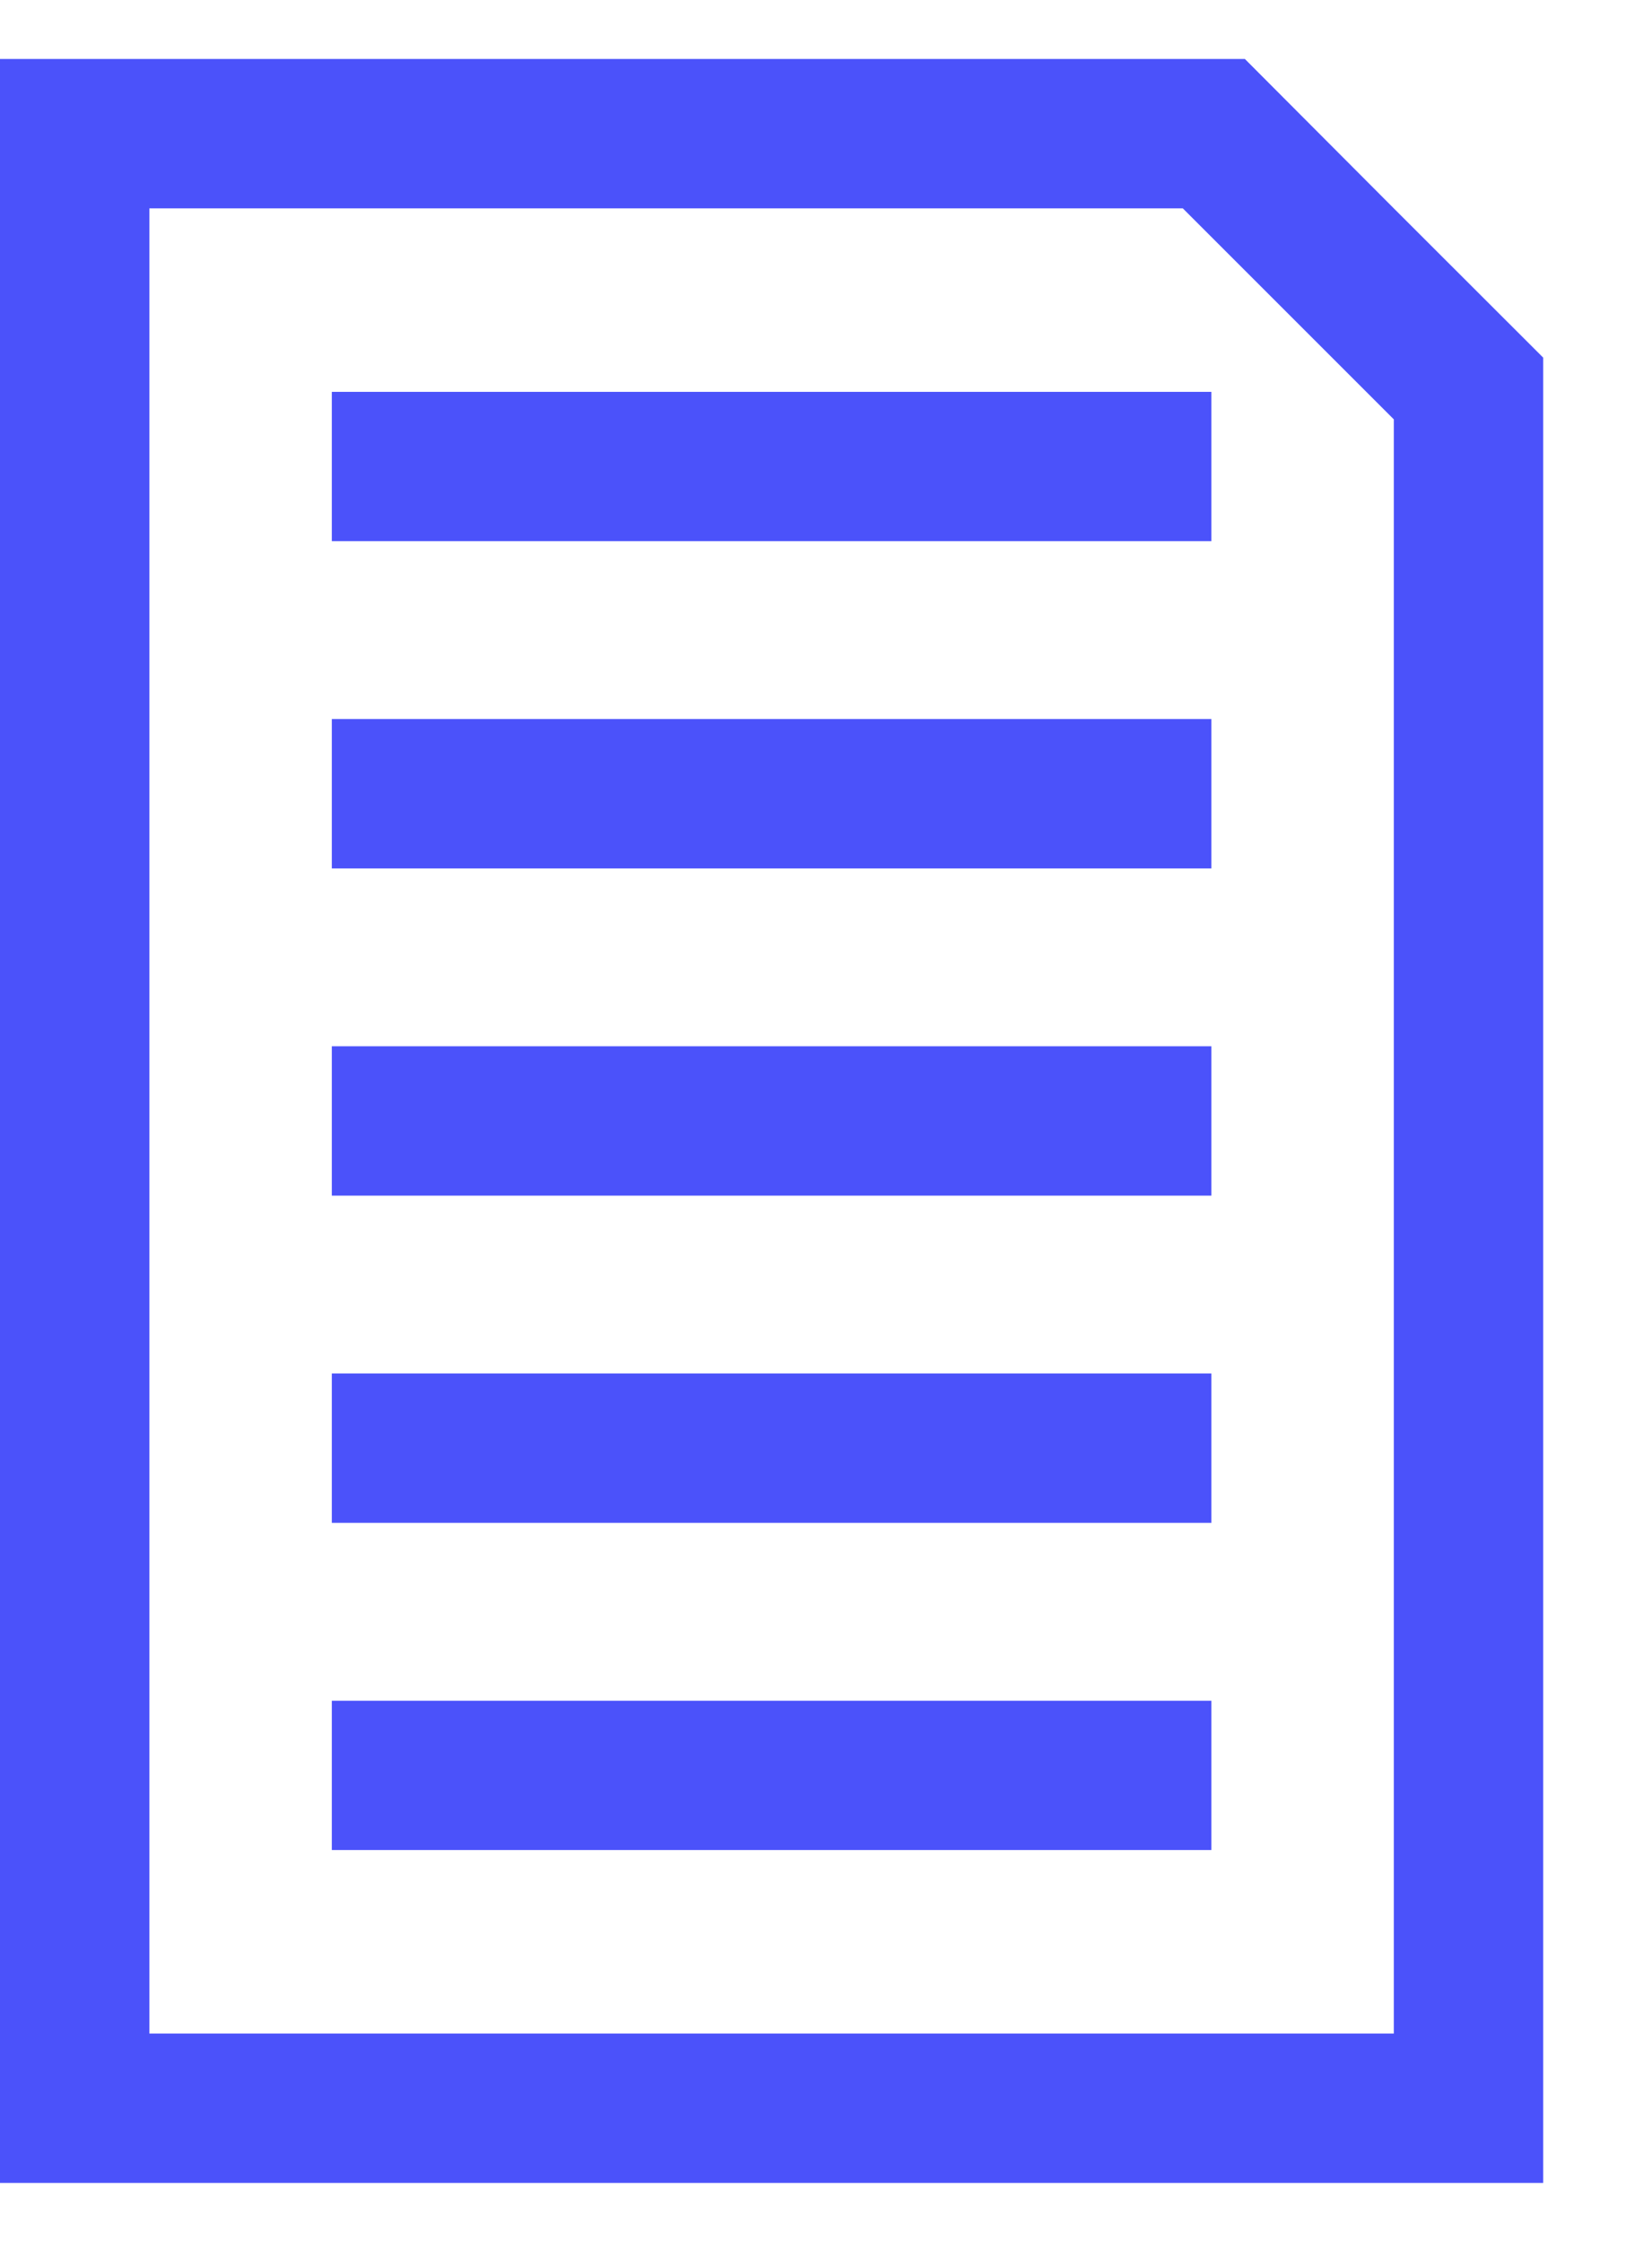 <svg xmlns="http://www.w3.org/2000/svg" width="14" height="19" viewBox="0 0 14 19" fill="none">
  <g clip-path="url(#clip0_1425_16900)">
    <path d="M10.266 3.321H2.812V4.586H10.266V3.321Z" fill="#4B52FA"/>
    <path d="M10.266 6.094H2.812V7.36H10.266V6.094Z" fill="#4B52FA"/>
    <path d="M10.266 8.867H2.812V10.133H10.266V8.867Z" fill="#4B52FA"/>
    <path d="M10.266 11.64H2.812V12.906H10.266V11.64Z" fill="#4B52FA"/>
    <path d="M10.266 14.414H2.812V15.679H10.266V14.414Z" fill="#4B52FA"/>
    <path d="M11.812 1.766L10.55 0.5H0V18.5H13.078V3.031L11.812 1.766ZM11.812 17.234H1.266V1.766H10.024L11.812 3.554V17.234Z" fill="#4B52FA"/>
  </g>
  <defs>
    <clipPath id="clip0_1425_16900">
      <rect width="13.078" height="18" fill="white" transform="translate(0 0.5)"/>
    </clipPath>
  </defs>
</svg>
